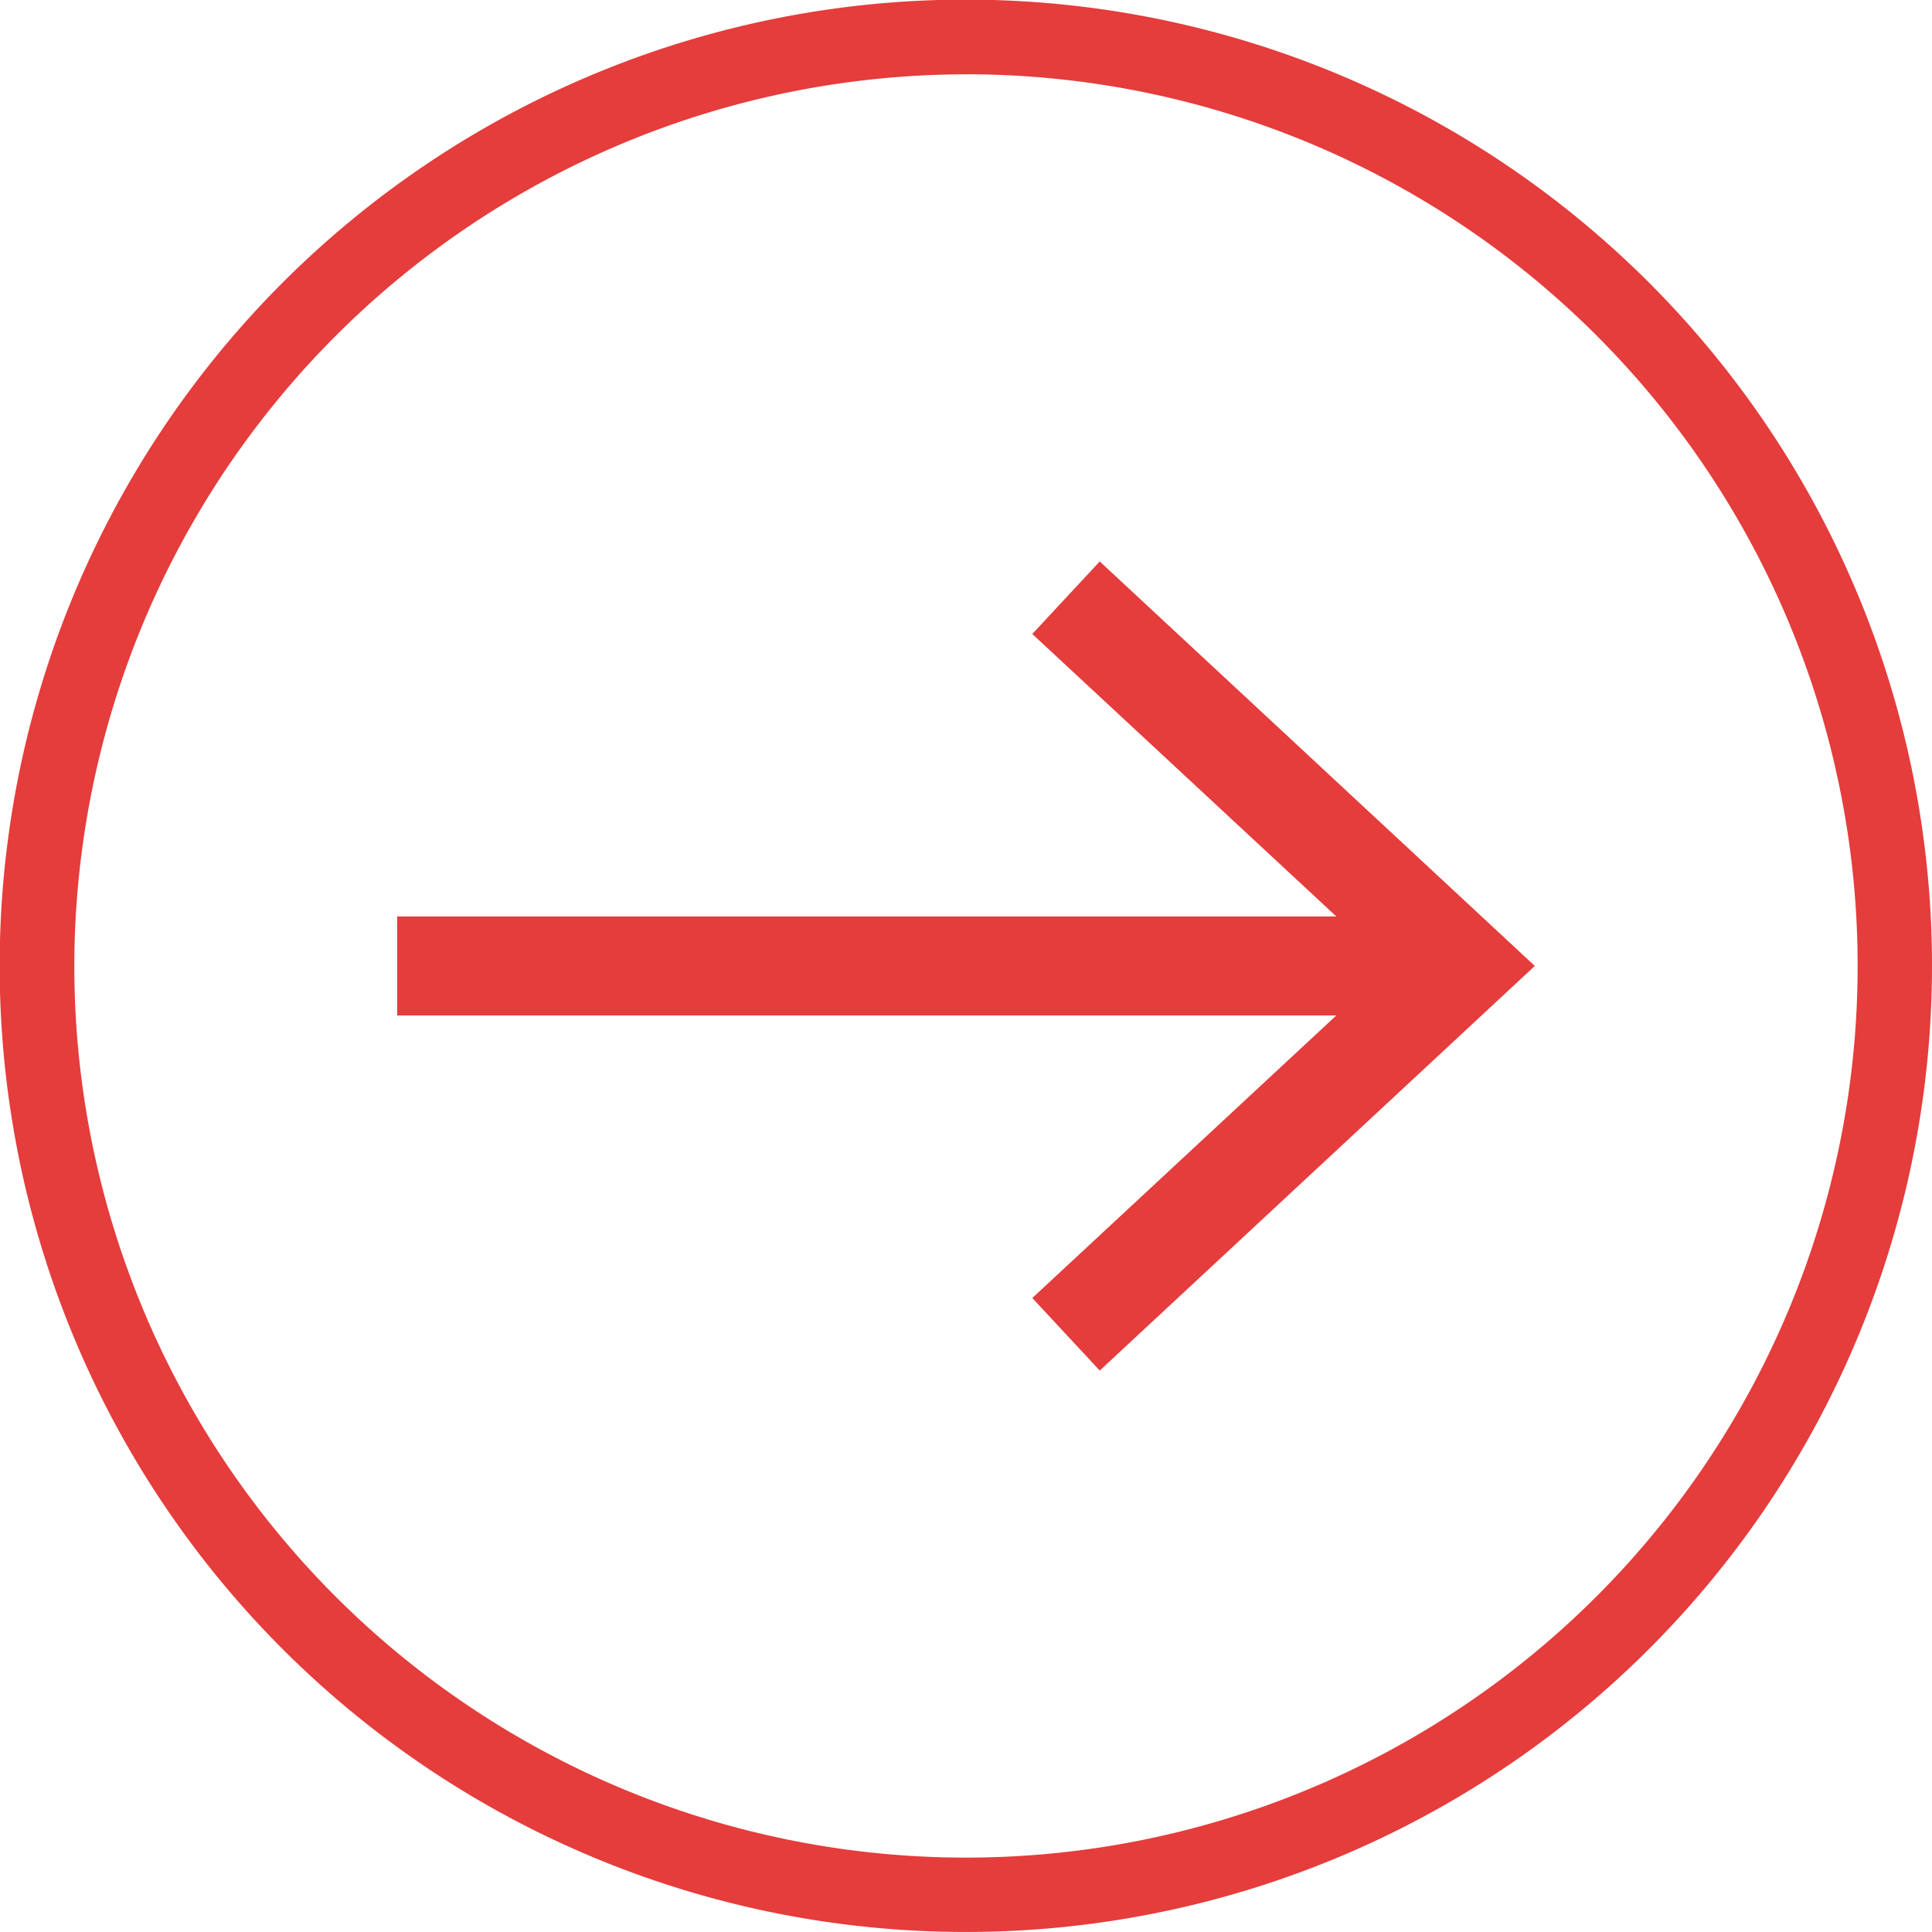 <svg xmlns="http://www.w3.org/2000/svg" xmlns:xlink="http://www.w3.org/1999/xlink" width="52.591" height="52.591" viewBox="0 0 52.591 52.591">
  <defs>
    <clipPath id="clip-path">
      <rect id="Rectangle_556" data-name="Rectangle 556" width="52.591" height="52.591" fill="#fff"/>
    </clipPath>
  </defs>
  <g id="fleche_menu" data-name="fleche menu" transform="translate(52.591 52.591) rotate(180)">
    <path id="Tracé_883" data-name="Tracé 883" d="M34.227,53.665l1.836-1.975-9.726-9.036,9.726-9.039L34.227,31.64,22.384,42.654Z" transform="translate(-11.572 -16.357)" fill="#e53c3c"/>
    <rect id="Rectangle_555" data-name="Rectangle 555" width="28.273" height="2.694" transform="translate(13.506 24.95)" fill="#e53c3c"/>
    <g id="Groupe_1496" data-name="Groupe 1496">
      <g id="Groupe_1495" data-name="Groupe 1495" clip-path="url(#clip-path)">
        <path id="Tracé_884" data-name="Tracé 884" d="M26.3,0a26.3,26.3,0,1,0,26.3,26.3A26.294,26.294,0,0,0,26.3,0m0,50.568A24.272,24.272,0,1,1,50.568,26.295,24.3,24.3,0,0,1,26.3,50.567" transform="translate(0 0.001)" fill="#e53c3c"/>
      </g>
    </g>
  </g>
</svg>
